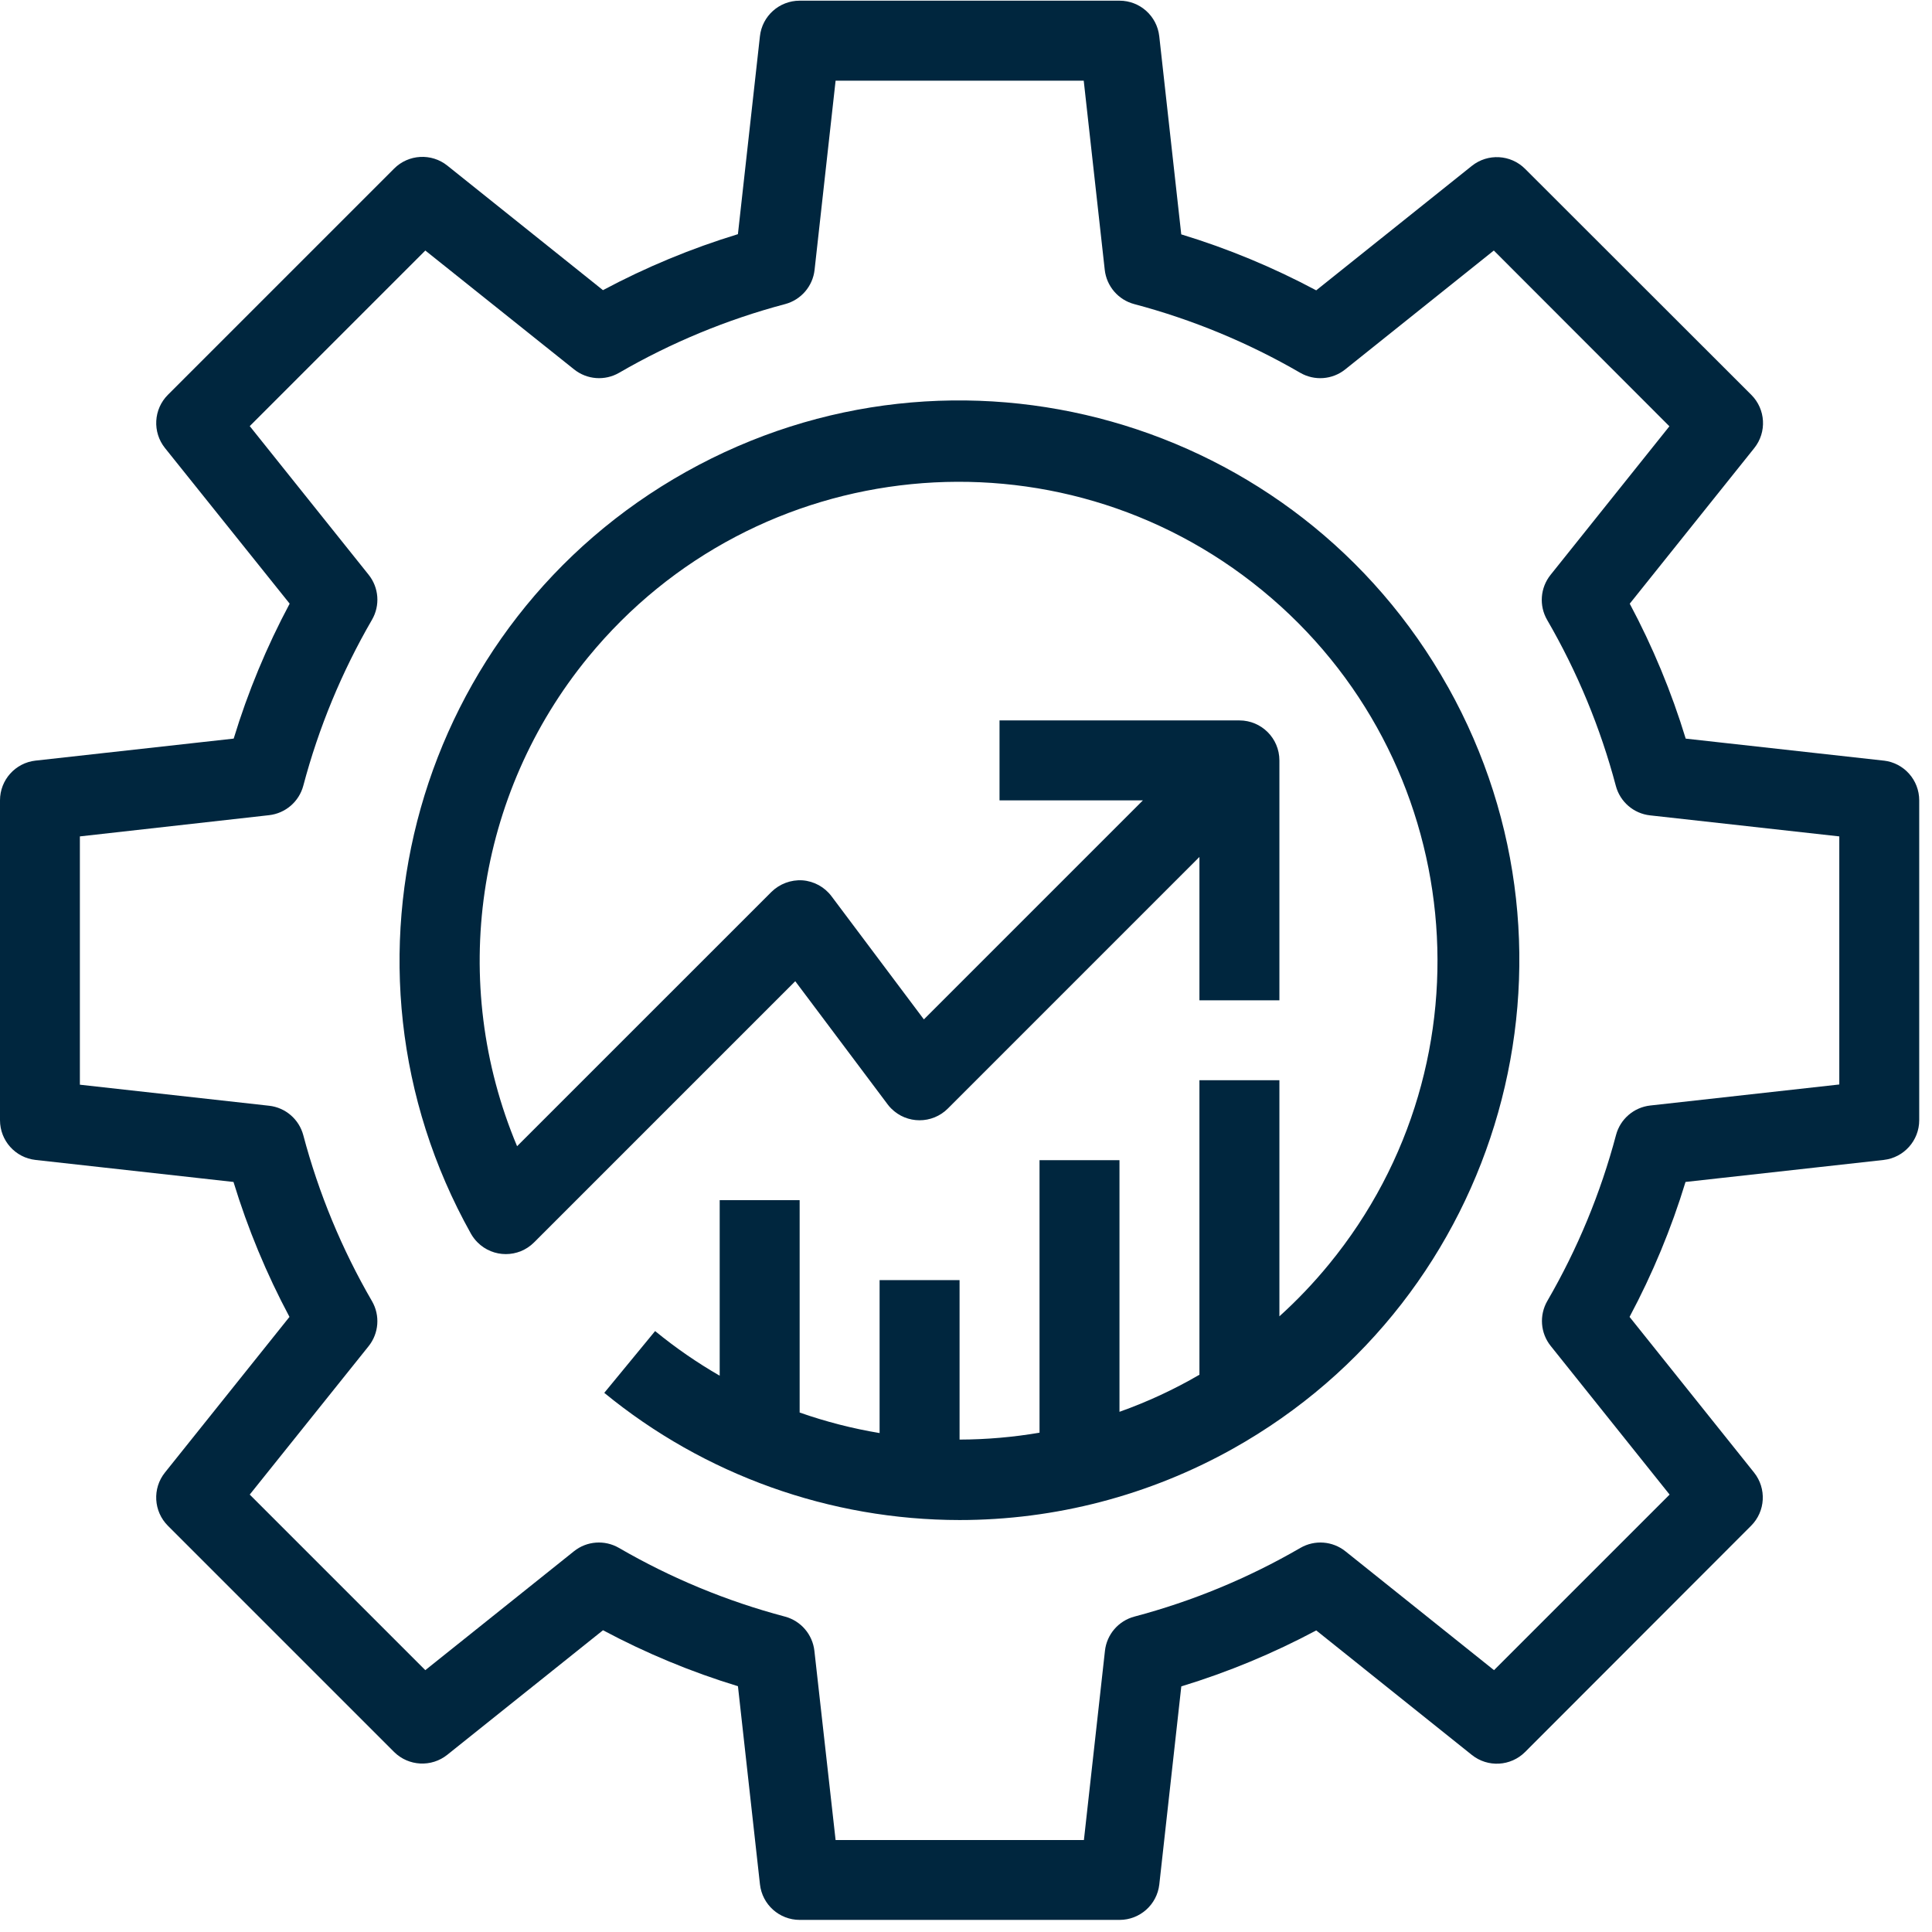 <svg xmlns="http://www.w3.org/2000/svg" width="125" height="125" viewBox="0 0 125 125" fill="none"><path d="M121.883 49.213L109.065 47.789C108.144 44.767 106.931 41.845 105.444 39.058L113.501 28.991C114.324 27.962 114.241 26.478 113.31 25.547L98.673 10.924C97.742 9.993 96.26 9.91 95.229 10.732L85.159 18.785C82.372 17.298 79.45 16.083 76.427 15.164L75.004 2.346C74.858 1.036 73.752 0.044 72.433 0.044H51.737C50.418 0.044 49.31 1.036 49.167 2.346L47.743 15.151C44.721 16.073 41.798 17.286 39.012 18.773L28.944 10.716C27.916 9.893 26.431 9.976 25.5 10.907L10.863 25.544C9.932 26.475 9.852 27.96 10.674 28.988L18.741 39.056C17.254 41.842 16.039 44.765 15.12 47.787L2.302 49.211C0.992 49.356 0 50.462 0 51.782V72.477C0 73.796 0.992 74.905 2.302 75.048L15.107 76.472C16.029 79.493 17.242 82.416 18.729 85.203L10.671 95.273C9.849 96.301 9.932 97.785 10.863 98.717L25.5 113.354C26.436 114.28 27.918 114.355 28.944 113.531L39.014 105.476C41.801 106.963 44.723 108.178 47.745 109.097L49.169 121.915C49.315 123.225 50.42 124.217 51.74 124.217H72.435C73.75 124.217 74.856 123.232 75.006 121.927L76.43 109.109C79.452 108.188 82.374 106.975 85.161 105.488L95.229 113.545C96.257 114.368 97.742 114.285 98.673 113.354L113.295 98.717C114.227 97.785 114.309 96.304 113.487 95.273L105.432 85.203C106.919 82.416 108.134 79.493 109.053 76.472L121.871 75.048C123.181 74.902 124.173 73.794 124.173 72.477V51.782C124.173 50.467 123.188 49.361 121.883 49.211V49.213ZM119 70.166L106.771 71.526C105.711 71.645 104.831 72.402 104.557 73.433C103.56 77.194 102.066 80.803 100.113 84.169C99.578 85.094 99.662 86.251 100.332 87.085L108.023 96.699L96.662 108.059L87.048 100.368C86.214 99.701 85.057 99.614 84.133 100.15C80.766 102.103 77.158 103.597 73.396 104.593C72.365 104.867 71.606 105.748 71.49 106.808L70.129 119.051H54.063L52.691 106.808C52.572 105.748 51.815 104.867 50.784 104.593C47.023 103.597 43.414 102.103 40.047 100.15C39.123 99.614 37.966 99.699 37.132 100.368L27.518 108.059L16.158 96.699L23.848 87.099C24.515 86.265 24.603 85.108 24.067 84.184C22.114 80.818 20.62 77.209 19.623 73.447C19.349 72.416 18.469 71.657 17.409 71.541L5.168 70.18V54.115L17.409 52.742C18.469 52.623 19.349 51.866 19.623 50.836C20.62 47.074 22.114 43.465 24.067 40.099C24.603 39.175 24.518 38.018 23.848 37.183L16.158 27.569L27.518 16.209L37.144 23.9C37.978 24.567 39.135 24.654 40.059 24.118C43.426 22.166 47.035 20.672 50.797 19.675C51.827 19.401 52.586 18.52 52.703 17.46L54.063 5.22H70.117L71.477 17.46C71.596 18.52 72.353 19.401 73.384 19.675C77.145 20.672 80.754 22.166 84.121 24.118C85.045 24.654 86.202 24.569 87.036 23.9L96.65 16.209L108.01 27.581L100.32 37.195C99.653 38.03 99.565 39.187 100.101 40.111C102.054 43.477 103.548 47.086 104.545 50.848C104.819 51.879 105.699 52.638 106.759 52.754L119.002 54.115V70.168L119 70.166Z" fill="#00263E"></path><path d="M93.683 44.447C83.917 26.992 61.848 20.756 44.391 30.526C26.933 40.295 20.7 62.361 30.469 79.819C30.586 80.025 30.729 80.214 30.896 80.381C31.905 81.393 33.545 81.393 34.553 80.384L51.453 63.484L57.425 71.446C57.497 71.543 57.577 71.638 57.665 71.723C58.676 72.734 60.313 72.734 61.325 71.723L77.603 55.444V64.721H82.777V49.199C82.777 47.77 81.62 46.613 80.191 46.611H64.669V51.784H73.946L59.775 65.955L53.803 57.993C53.355 57.391 52.666 57.013 51.917 56.957C51.167 56.911 50.437 57.188 49.904 57.714L33.455 74.16C29.007 63.576 30.777 51.398 38.056 42.517C48.902 29.282 68.426 27.346 81.661 38.192C94.896 49.038 96.832 68.562 85.985 81.798C84.986 83.017 83.912 84.141 82.777 85.166V69.889H77.603V88.945C75.945 89.91 74.213 90.711 72.43 91.344V75.062H67.257V92.695C65.547 92.986 63.818 93.136 62.084 93.141V82.823H56.91V92.719C55.162 92.428 53.43 91.984 51.737 91.39V77.65H46.564V89.008C45.118 88.174 43.719 87.213 42.385 86.12L39.096 90.117C45.577 95.433 53.702 98.341 62.084 98.346C68.273 98.346 74.361 96.757 79.762 93.735C97.217 83.968 103.453 61.9 93.683 44.442V44.447Z" fill="#00263E"></path></svg>